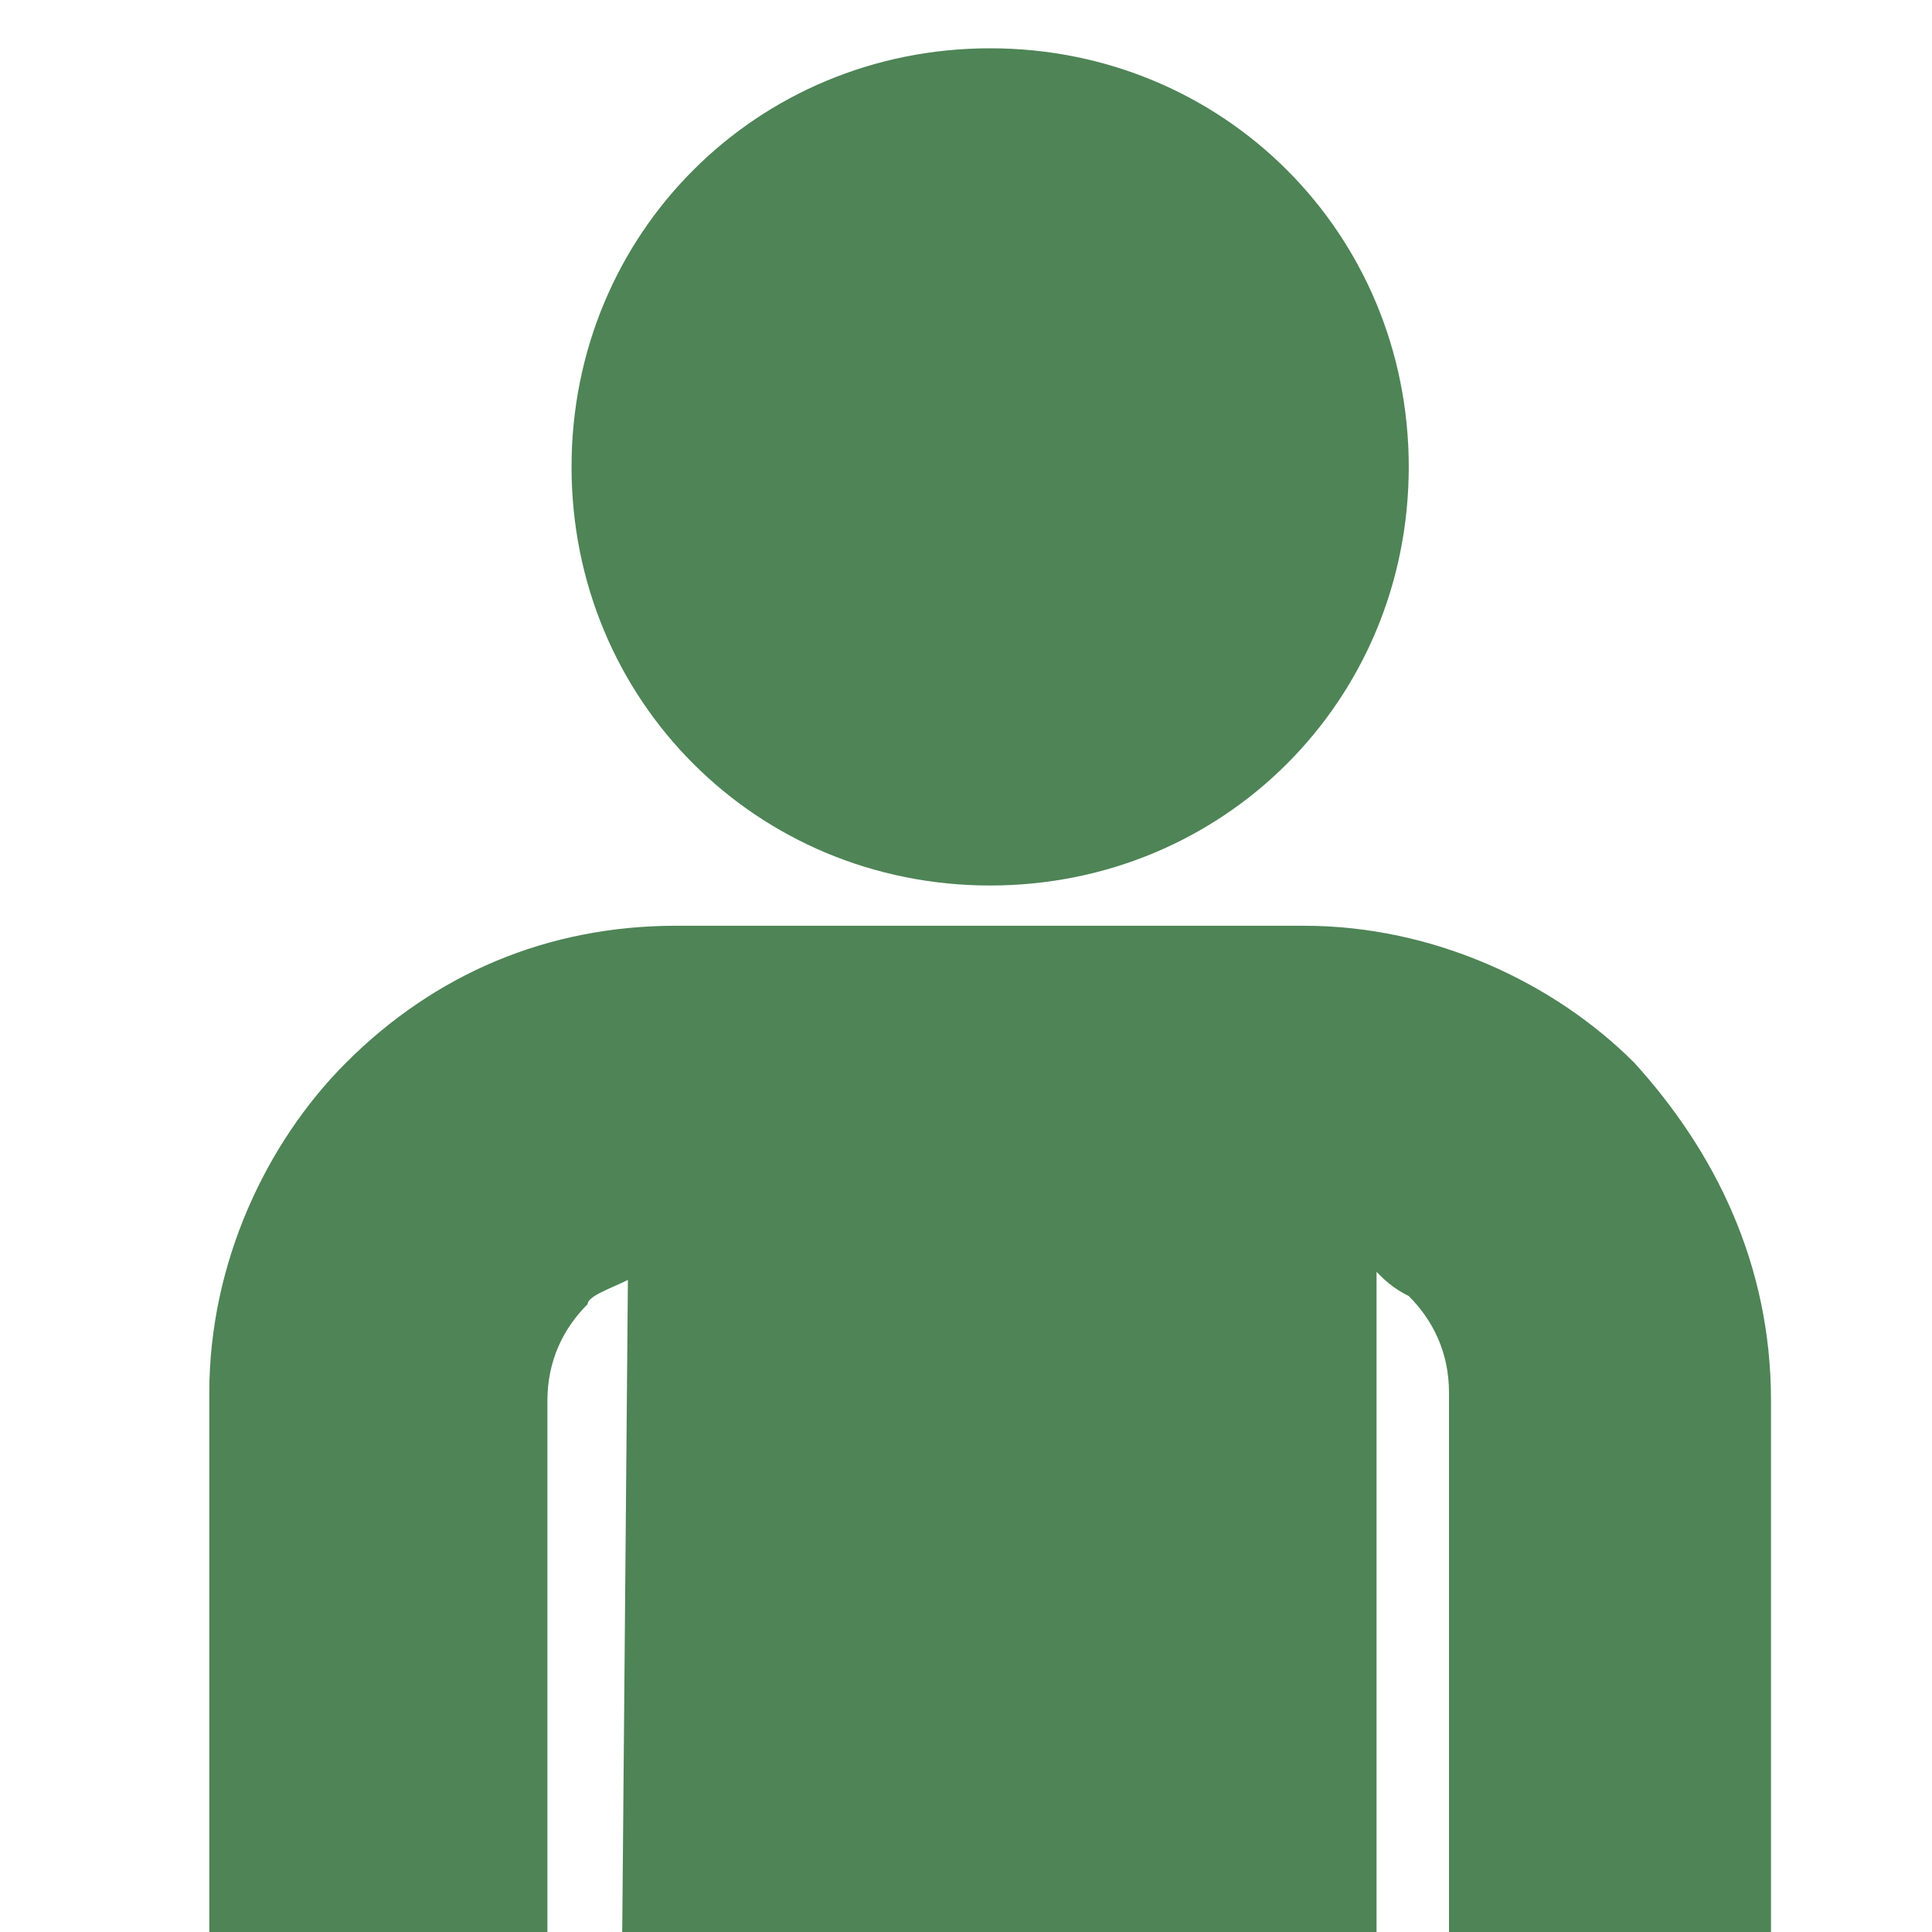 <?xml version="1.0" encoding="UTF-8"?>
<svg id="_レイヤー_1" data-name="レイヤー_1" xmlns="http://www.w3.org/2000/svg" version="1.1" xmlns:xlink="http://www.w3.org/1999/xlink" viewBox="0 0 24 24">
  <!-- Generator: Adobe Illustrator 29.1.0, SVG Export Plug-In . SVG Version: 2.1.0 Build 142)  -->
  <defs>
    <style>
      .st0, .st1 {
        fill: none;
      }

      .st1 {
        stroke: #4e8456;
        stroke-linecap: round;
        stroke-miterlimit: 10;
      }

      .st2 {
        fill: #4e8456;
      }

      .st3 {
        clip-path: url(#clippath);
      }
    </style>
    <clipPath id="clippath">
      <rect class="st0" y="0" width="24" height="24"/>
    </clipPath>
  </defs>
  <path class="st2" d="M-16.6,17.2c2.2,0,4.3-1.9,4.3-4.3s-1.9-4.1-4.3-4.1-4.3,1.9-4.3,4.3,2.1,4.1,4.3,4.1ZM-8.4,22.3c0-2.7-5.5-4.3-8.2-4.3s-8.2,1.4-8.2,4.3v1.3H-8.4v-1.3Z"/>
  <path class="st0" d="M-28.6,0H-4.6v24h-24V0Z"/>
  <path class="st2" d="M-14.5,3.9c.5,0,1,0,1.4,0,.3,0,.6.2.7.4.1,0,0,.5-.2.7-.8,1-1.6,2-2.5,2.9-.2.3-.5.4-.8,0s-.3-.6,0-.9c.5-.6,1.6-1.8,1.6-1.9s0,0-.1,0h-.9c-.7,0-1-.4-.7-1.1l1.5-3c.2-.4.5-.5.9-.3s.4.5.2.9c-.3.7-.6,1.4-1.1,2.3Z"/>
  <path class="st2" d="M-18.7,4.2c.3,0,.6-.2.8-.2.3,0,.6,0,.8.1.2,0,.2.5.1.8-.4,1.1-.8,2.1-1.2,3.1-.1.3-.4.5-.7.4-.4-.2-.5-.5-.4-.9.3-.6.5-1.3.7-1.9h-.1c-1,.3-1.2.2-1.3-.9V1.2c0-.5.2-.8.6-.8s.6.4.6.8v2.1c0,.3,0,.6,0,.9Z"/>
  <g>
    <path class="st1" d="M-10,7c1.6.6,2.5,1.5,2.5,2.4,0,1.9-4.1,3.4-9.2,3.4s-9.2-1.5-9.2-3.4,1.2-1.9,3-2.6"/>
    <path class="st2" d="M-21.5,6.1l-1.7-.7c-.2,0-.5.2-.4.4l.6,2.1c.1.3.4.3.6,0l1.1-1.5c0,0,0-.3-.2-.4Z"/>
  </g>
  <g class="st3">
    <g>
      <path class="st2" d="M12.3,11c2.9,0,5.2-2.3,5.2-5.2S15.2.6,12.3.6s-5.2,2.3-5.2,5.2c0,2.9,2.3,5.2,5.2,5.2Z"/>
      <path class="st2" d="M20.3,13.2c-1-1-2.5-1.7-4.1-1.7h-7.8c-1.6,0-3,.6-4.1,1.7-1,1-1.7,2.5-1.7,4.1v7.7c0,1.1.9,2.1,2.1,2.1s2.1-.9,2.1-2.1v-7.6c0-.5.2-.9.5-1.2,0-.1.3-.2.5-.3l-.2,23c0,1.1.9,2.1,2.1,2.1s2.1-.9,2.1-2.1v-11.2h1.1v11.2c0,1.1.9,2.1,2.1,2.1s2.1-.9,2.1-2.1V15.8c.1.1.2.2.4.3.3.3.5.7.5,1.2v7.7c0,1.1.9,2.1,2.1,2.1.9-.1,1.9-1,1.9-2.1v-7.6c0-1.7-.7-3.1-1.7-4.2Z"/>
    </g>
  </g>
</svg>
